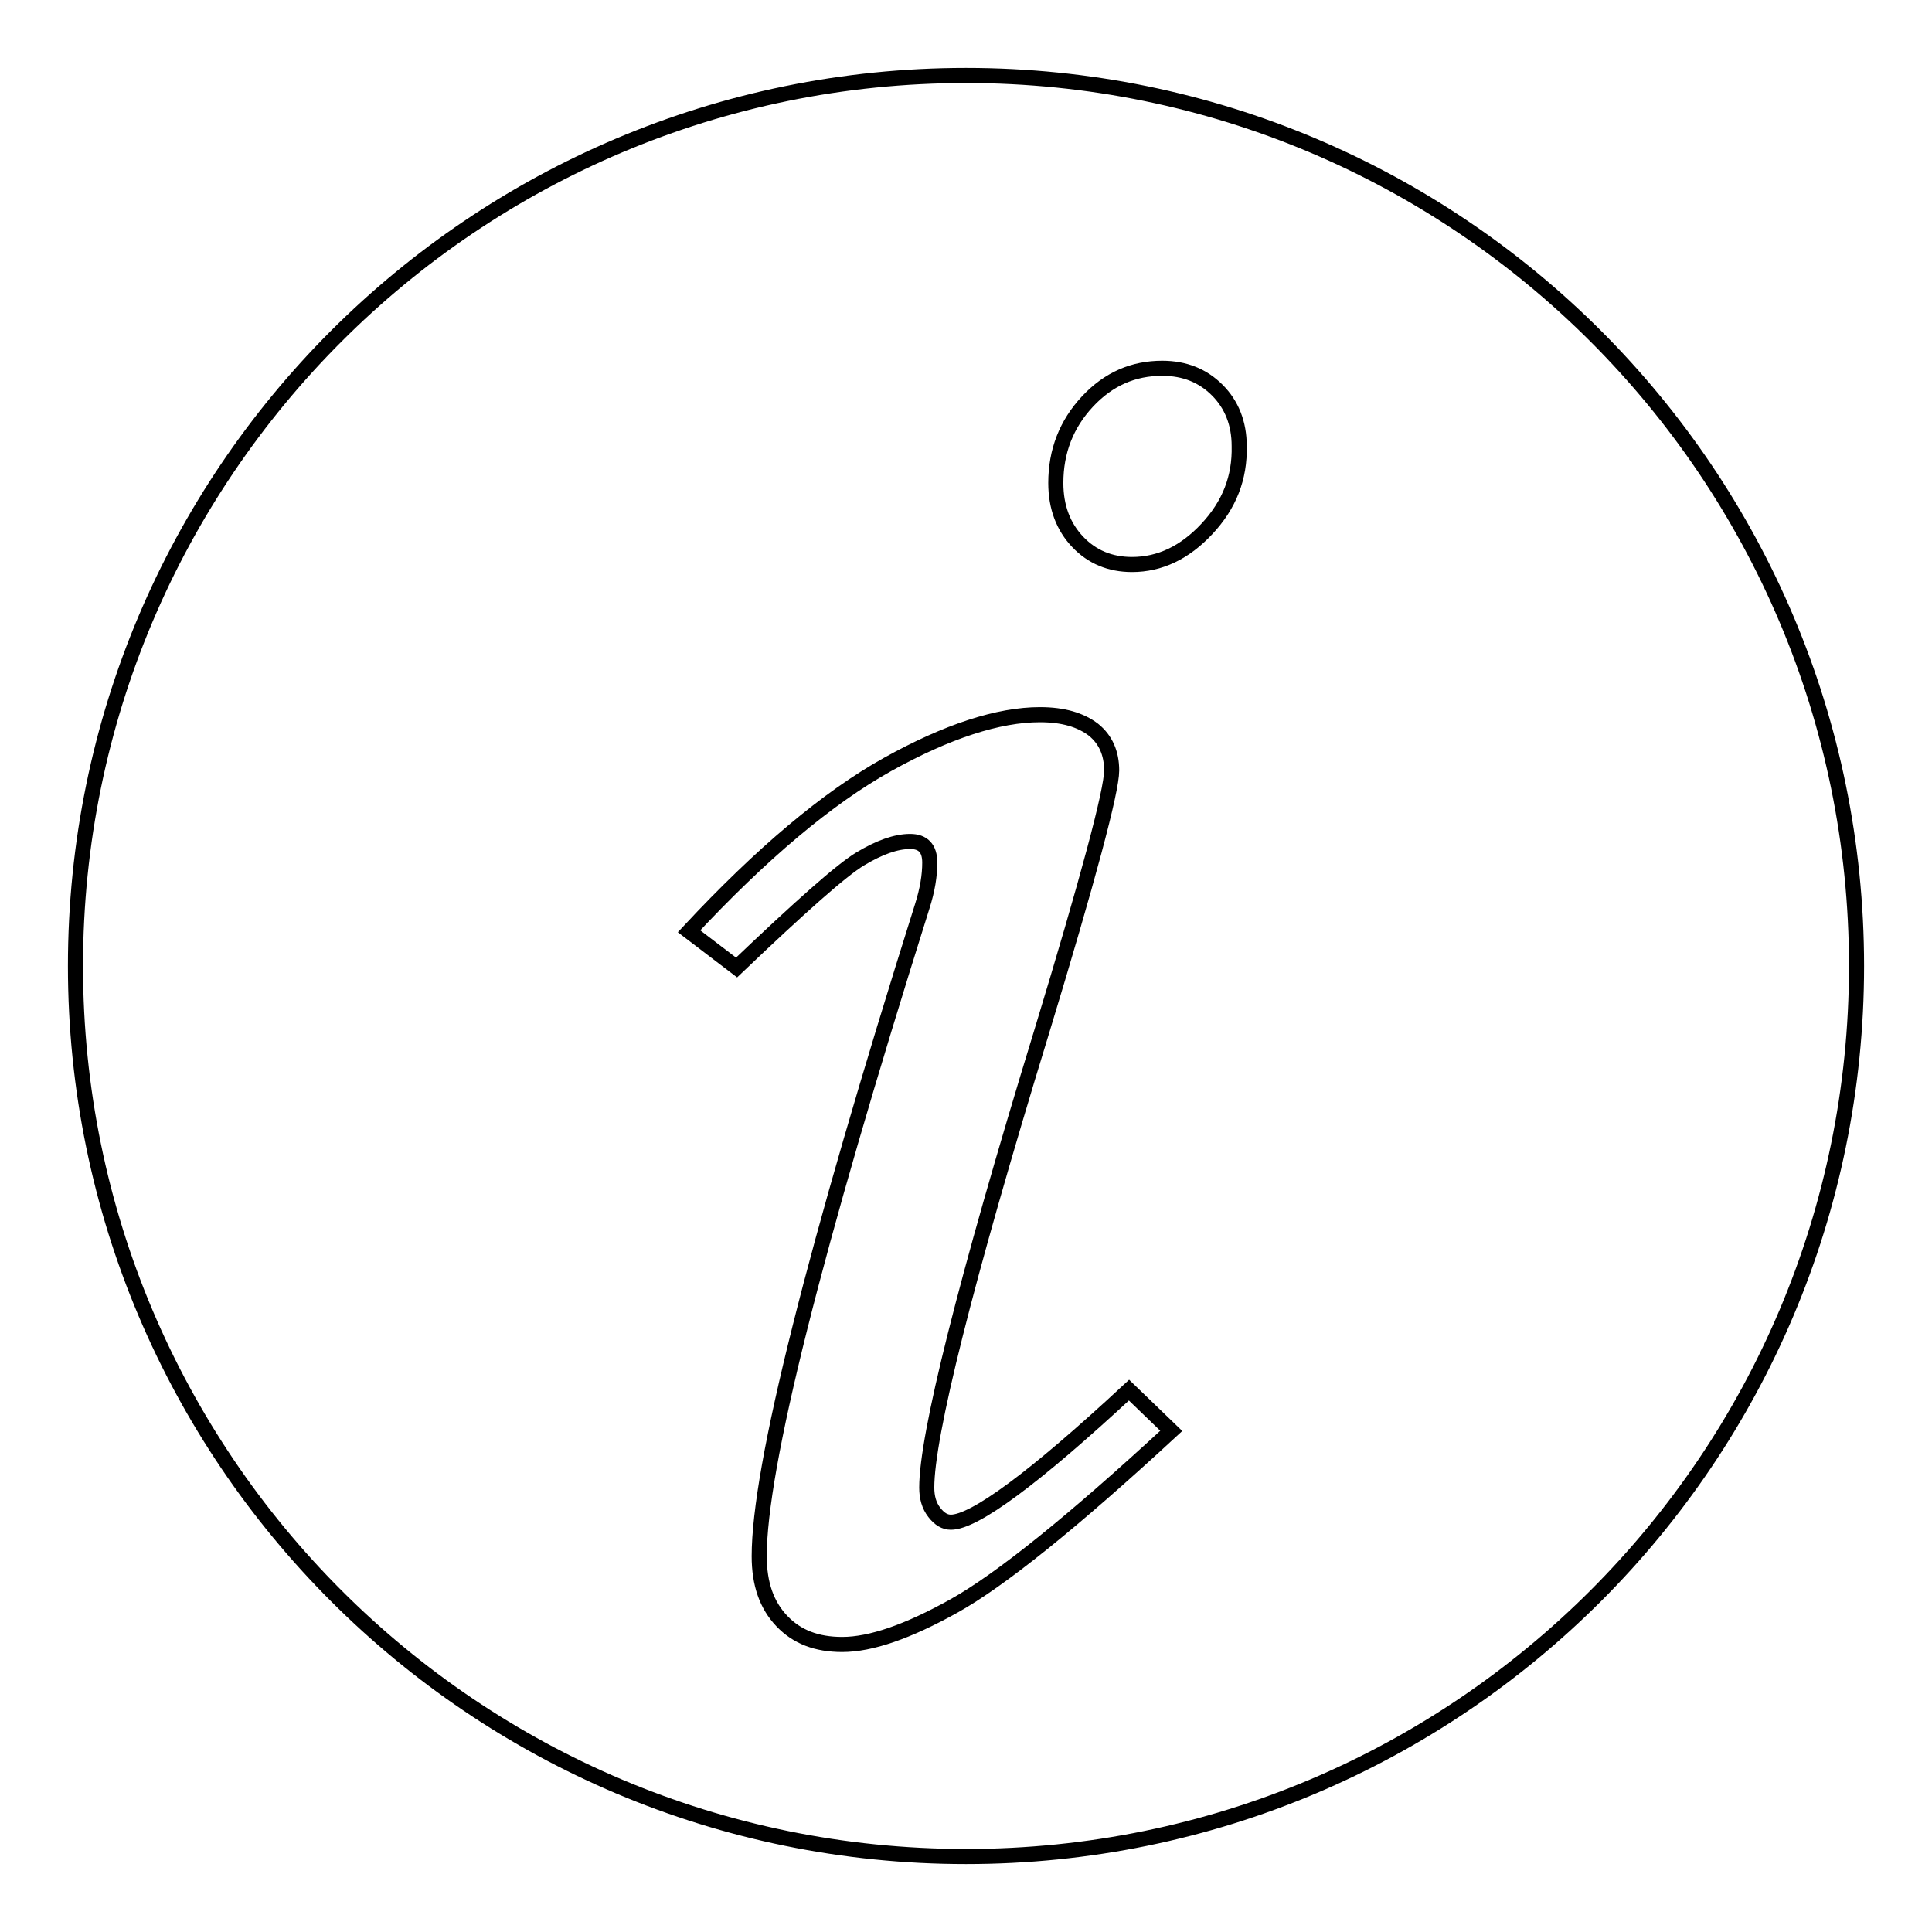 <?xml version="1.0" encoding="utf-8"?>
<!-- Svg Vector Icons : http://www.onlinewebfonts.com/icon -->
<!DOCTYPE svg PUBLIC "-//W3C//DTD SVG 1.1//EN" "http://www.w3.org/Graphics/SVG/1.1/DTD/svg11.dtd">
<svg version="1.1" xmlns="http://www.w3.org/2000/svg" xmlns:xlink="http://www.w3.org/1999/xlink" x="0px" y="0px" viewBox="0 0 256 256" enable-background="new 0 0 256 256" xml:space="preserve">
<g> <path stroke-width="2" fill-opacity="0" stroke="#000000"  d="M128,10C62.8,10,10,62.8,10,128c0,65.2,52.8,118,118,118c65.2,0,118-52.8,118-118C246,62.8,193.2,10,128,10 L128,10z M126.4,212.8c-6.1,3.4-11,5.1-14.8,5.1c-3.4,0-6-1-8-3.1c-2-2.1-3-4.9-3-8.6c0-11.7,7.2-40.4,21.6-86.1 c0.7-2.2,1-4.1,1-5.8c0-1.9-0.9-2.8-2.6-2.8c-1.9,0-4.1,0.8-6.6,2.3c-2.5,1.5-7.9,6.3-16.4,14.4l-6.3-4.8 c9.6-10.3,18.4-17.7,26.3-22.1c7.9-4.4,14.7-6.6,20.2-6.6c3.1,0,5.4,0.7,7.1,2c1.6,1.3,2.4,3.1,2.4,5.4c0,2.7-3.1,14.3-9.3,34.7 c-10.2,33.3-15.2,53.5-15.2,60.3c0,1.3,0.3,2.4,1,3.3c0.7,0.9,1.4,1.3,2.2,1.3c3.1,0,11-5.8,23.6-17.5l5.6,5.4 C142.1,201.7,132.5,209.4,126.4,212.8L126.4,212.8z M159.9,70.1c-2.9,3.1-6.2,4.7-9.9,4.7c-2.9,0-5.3-1-7.2-3 c-1.9-2-2.9-4.6-2.9-7.8c0-4.2,1.4-7.8,4.2-10.8c2.8-3,6.1-4.4,9.9-4.4c3,0,5.4,1,7.3,2.9c1.9,1.9,2.9,4.4,2.9,7.4 C164.3,63.3,162.9,66.9,159.9,70.1L159.9,70.1z"/></g>
</svg>